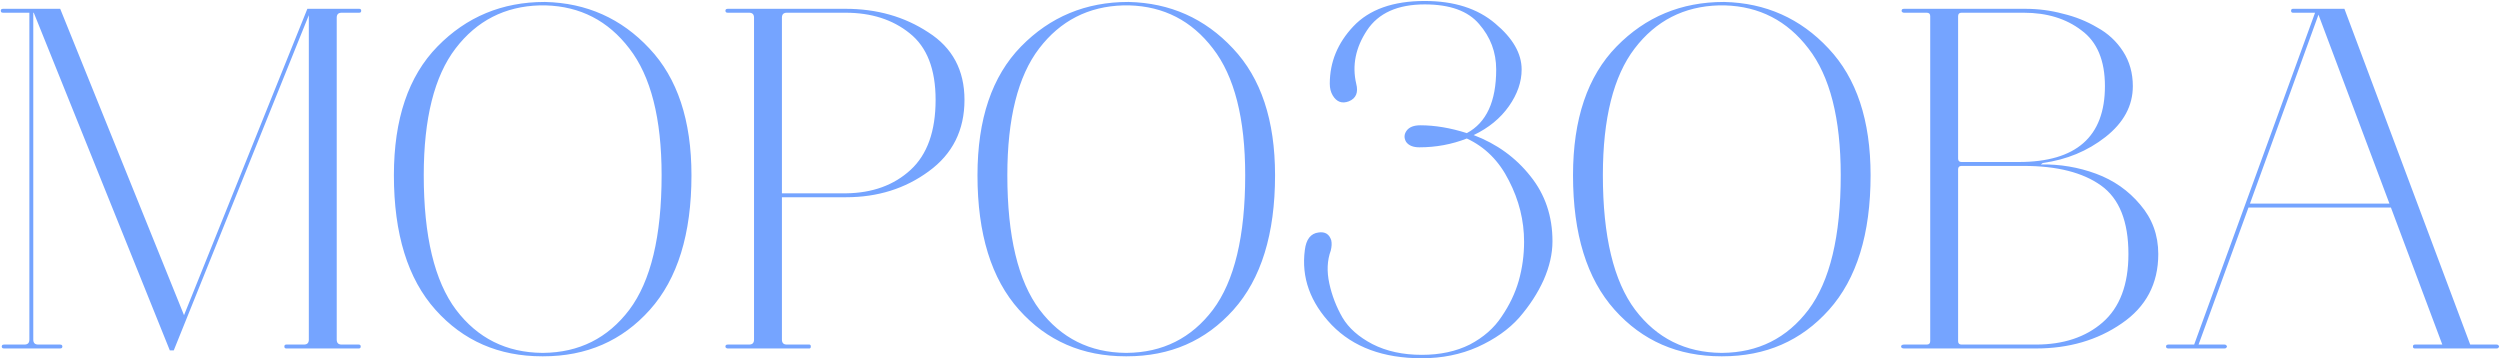 <?xml version="1.0" encoding="UTF-8"?> <svg xmlns="http://www.w3.org/2000/svg" width="1277" height="183" viewBox="0 0 1277 183" fill="none"> <path d="M1.5 6.5C1 6.5 0.667 6.333 0.5 6C0.333 5.667 0.333 5.333 0.5 5C0.667 4.667 1 4.5 1.5 4.5H30.75L94 161L157 4.5H183.5C184.167 4.5 184.5 4.833 184.5 5.5C184.5 6.167 184.167 6.5 183.5 6.5H174.5C172.833 6.5 172 7.333 172 9V173.5C172 175.167 172.833 176 174.5 176H183.25C183.917 176 184.25 176.333 184.25 177C184.25 177.667 183.917 178 183.25 178H146.25C145.583 178 145.25 177.667 145.25 177C145.25 176.333 145.583 176 146.25 176H155.25C156.917 176 157.75 175.167 157.75 173.5V7.75L88.75 179H86.75L17.25 6.5H17V173.5C17 175.167 17.833 176 19.5 176H30.75C31.25 176 31.583 176.167 31.75 176.5C31.917 176.833 31.917 177.167 31.75 177.5C31.583 177.833 31.25 178 30.75 178H2C1.5 178 1.167 177.833 1 177.5C0.833 177.167 0.833 176.833 1 176.5C1.167 176.167 1.5 176 2 176H12.5C14.167 176 15 175.167 15 173.5V6.5H1.5ZM276.951 182C254.785 182 236.618 174.083 222.451 158.25C208.285 142.417 201.201 119.5 201.201 89.5C201.201 60.833 208.618 38.917 223.451 23.75C238.285 8.583 256.535 1 278.201 1H278.451C299.618 1.5 317.368 9.417 331.701 24.75C346.035 39.917 353.201 61.5 353.201 89.5C353.201 119.5 346.118 142.417 331.951 158.25C317.785 174.083 299.618 182 277.451 182H276.951ZM277.451 180.25C295.785 180.083 310.451 172.75 321.451 158.25C332.451 143.583 337.951 120.667 337.951 89.5C337.951 60.5 332.451 38.917 321.451 24.75C310.618 10.583 296.368 3.25 278.701 2.75H275.701C257.868 3.25 243.535 10.583 232.701 24.75C221.868 38.917 216.451 60.5 216.451 89.5C216.451 120.667 221.951 143.583 232.951 158.25C243.951 172.75 258.618 180.083 276.951 180.25H277.451ZM371.658 178C371.325 178 370.992 177.833 370.658 177.5C370.492 177.167 370.492 176.833 370.658 176.5C370.825 176.167 371.158 176 371.658 176H382.658C384.325 176 385.158 175.167 385.158 173.5V9C385.158 7.333 384.325 6.5 382.658 6.5H371.658C371.158 6.5 370.825 6.333 370.658 6C370.492 5.667 370.492 5.333 370.658 5C370.825 4.667 371.158 4.5 371.658 4.5H431.908C447.908 4.5 461.992 8.5 474.158 16.5C486.492 24.333 492.658 35.833 492.658 51C492.658 66.5 486.575 78.667 474.408 87.5C462.408 96.333 448.325 100.75 432.158 100.75H399.408V173.5C399.408 175.167 400.242 176 401.908 176H413.408C413.908 176 414.158 176.333 414.158 177C414.158 177.667 413.908 178 413.408 178H371.658ZM477.908 51C477.908 35.333 473.492 24 464.658 17C455.992 10 445.075 6.5 431.908 6.5H401.908C400.242 6.5 399.408 7.333 399.408 9V98.75H432.158C445.658 98.583 456.658 94.583 465.158 86.75C473.658 78.917 477.908 67 477.908 51ZM575.047 182C552.88 182 534.714 174.083 520.547 158.25C506.38 142.417 499.297 119.5 499.297 89.5C499.297 60.833 506.714 38.917 521.547 23.75C536.38 8.583 554.63 1 576.297 1H576.547C597.714 1.5 615.464 9.417 629.797 24.75C644.13 39.917 651.297 61.5 651.297 89.5C651.297 119.5 644.214 142.417 630.047 158.25C615.88 174.083 597.714 182 575.547 182H575.047ZM575.547 180.25C593.88 180.083 608.547 172.75 619.547 158.25C630.547 143.583 636.047 120.667 636.047 89.5C636.047 60.5 630.547 38.917 619.547 24.75C608.714 10.583 594.464 3.25 576.797 2.75H573.797C555.964 3.25 541.63 10.583 530.797 24.75C519.964 38.917 514.547 60.5 514.547 89.5C514.547 120.667 520.047 143.583 531.047 158.25C542.047 172.75 556.714 180.083 575.047 180.25H575.547ZM725.004 75.25C721.837 75.25 719.587 74.333 718.254 72.5C717.087 70.5 717.171 68.583 718.504 66.75C719.837 64.917 722.171 64 725.504 64C733.004 64 740.921 65.333 749.254 68C759.254 62.667 764.254 51.833 764.254 35.5C764.254 26.667 761.337 18.917 755.504 12.25C749.837 5.583 740.587 2.25 727.754 2.25C713.921 2.25 704.087 6.667 698.254 15.5C692.421 24.333 690.587 33.417 692.754 42.75C693.921 47.25 692.671 50.25 689.004 51.75C685.504 53.083 682.754 52.083 680.754 48.75C679.754 47.083 679.254 45.083 679.254 42.75C679.254 31.75 683.254 22 691.254 13.5C699.421 4.833 711.587 0.5 727.754 0.5C742.754 0.5 754.754 4.333 763.754 12C772.754 19.5 777.254 27.333 777.254 35.5C777.254 41.833 775.087 48.083 770.754 54.25C766.421 60.417 760.421 65.333 752.754 69C764.587 73.5 774.254 80.5 781.754 90C789.254 99.333 793.004 110.417 793.004 123.25C793.004 129.583 791.504 136.167 788.504 143C785.504 149.667 781.337 156.083 776.004 162.25C770.671 168.25 763.587 173.25 754.754 177.25C746.087 181.083 736.587 183 726.254 183C706.587 183 691.254 177.333 680.254 166C669.254 154.5 664.671 141.75 666.504 127.75C667.171 122.25 669.504 119.25 673.504 118.75C676.837 118.25 679.004 119.583 680.004 122.75C680.337 124.25 680.254 126 679.754 128C677.921 133 677.671 138.583 679.004 144.75C680.337 150.917 682.587 156.75 685.754 162.25C688.921 167.583 694.004 172.083 701.004 175.75C708.171 179.417 716.587 181.25 726.254 181.25C735.587 181.25 743.754 179.5 750.754 176C757.754 172.333 763.171 167.583 767.004 161.75C771.004 155.917 773.921 149.833 775.754 143.5C777.587 137 778.504 130.333 778.504 123.5C778.504 112.667 775.921 102.25 770.754 92.25C765.754 82.25 758.587 75.083 749.254 70.75C741.587 73.75 733.504 75.25 725.004 75.25ZM879.246 182C857.079 182 838.913 174.083 824.746 158.25C810.579 142.417 803.496 119.5 803.496 89.5C803.496 60.833 810.913 38.917 825.746 23.75C840.579 8.583 858.829 1 880.496 1H880.746C901.913 1.5 919.663 9.417 933.996 24.75C948.329 39.917 955.496 61.5 955.496 89.5C955.496 119.5 948.413 142.417 934.246 158.25C920.079 174.083 901.913 182 879.746 182H879.246ZM879.746 180.25C898.079 180.083 912.746 172.75 923.746 158.25C934.746 143.583 940.246 120.667 940.246 89.5C940.246 60.5 934.746 38.917 923.746 24.75C912.913 10.583 898.663 3.25 880.996 2.75H877.996C860.163 3.25 845.829 10.583 834.996 24.75C824.163 38.917 818.746 60.5 818.746 89.5C818.746 120.667 824.246 143.583 835.246 158.25C846.246 172.75 860.913 180.083 879.246 180.25H879.746ZM972.453 178C971.953 178 971.536 177.833 971.203 177.5C971.036 177.167 971.036 176.833 971.203 176.5C971.536 176.167 971.953 176 972.453 176H984.203C985.37 176 985.953 175.417 985.953 174.25V8.25C985.953 7.083 985.37 6.5 984.203 6.5H972.453C972.12 6.5 971.786 6.333 971.453 6C971.286 5.667 971.286 5.333 971.453 5C971.62 4.667 971.953 4.5 972.453 4.5H1034.45C1041.12 4.5 1047.54 5.333 1053.7 7C1060.04 8.5 1065.87 10.833 1071.2 14C1076.7 17 1081.12 21.083 1084.45 26.25C1087.79 31.417 1089.45 37.333 1089.45 44C1089.45 54 1084.79 62.667 1075.45 70C1066.29 77.167 1055.62 81.583 1043.45 83.25L1042.45 84C1052.29 83.833 1061.7 85.417 1070.7 88.75C1079.7 92.083 1087.2 97.333 1093.2 104.5C1099.37 111.667 1102.45 120.083 1102.45 129.75C1102.45 144.917 1096.2 156.75 1083.7 165.25C1071.37 173.75 1056.79 178 1039.95 178H972.453ZM1033.7 84.75H1001.95C1000.79 84.75 1000.2 85.333 1000.2 86.5V174.25C1000.2 175.417 1000.79 176 1001.95 176H1039.95C1053.95 176 1065.29 172.25 1073.95 164.75C1082.79 157.083 1087.2 145.417 1087.2 129.75C1087.2 113.083 1082.54 101.417 1073.2 94.75C1063.87 88.083 1050.7 84.75 1033.7 84.75ZM1075.2 44C1075.2 30.833 1071.2 21.333 1063.2 15.5C1055.37 9.5 1045.54 6.5 1033.7 6.5H1001.95C1000.79 6.5 1000.2 7.083 1000.2 8.25V81C1000.2 82.167 1000.79 82.75 1001.95 82.75H1031.2C1060.54 82.75 1075.2 69.833 1075.2 44ZM1171.28 6.5C1170.61 6.5 1170.28 6.167 1170.28 5.5C1170.28 4.833 1170.61 4.5 1171.28 4.5H1197.53L1261.78 176H1275.28C1275.78 176 1276.11 176.167 1276.28 176.5C1276.61 176.833 1276.61 177.167 1276.28 177.5C1276.11 177.833 1275.78 178 1275.28 178H1233.53C1232.86 178 1232.53 177.667 1232.53 177C1232.53 176.333 1232.86 176 1233.53 176H1247.53L1221.28 106H1148.53L1123.03 176H1136.28C1136.78 176 1137.11 176.167 1137.28 176.5C1137.61 176.833 1137.61 177.167 1137.28 177.5C1137.11 177.833 1136.78 178 1136.28 178H1107.53C1107.03 178 1106.69 177.833 1106.53 177.5C1106.36 177.167 1106.36 176.833 1106.53 176.5C1106.69 176.167 1107.03 176 1107.53 176H1120.78L1147.03 104L1182.53 6.5H1171.28ZM1184.28 7.5L1149.28 104H1220.53L1184.28 7.5Z" fill="#75A4FF"></path> </svg> 